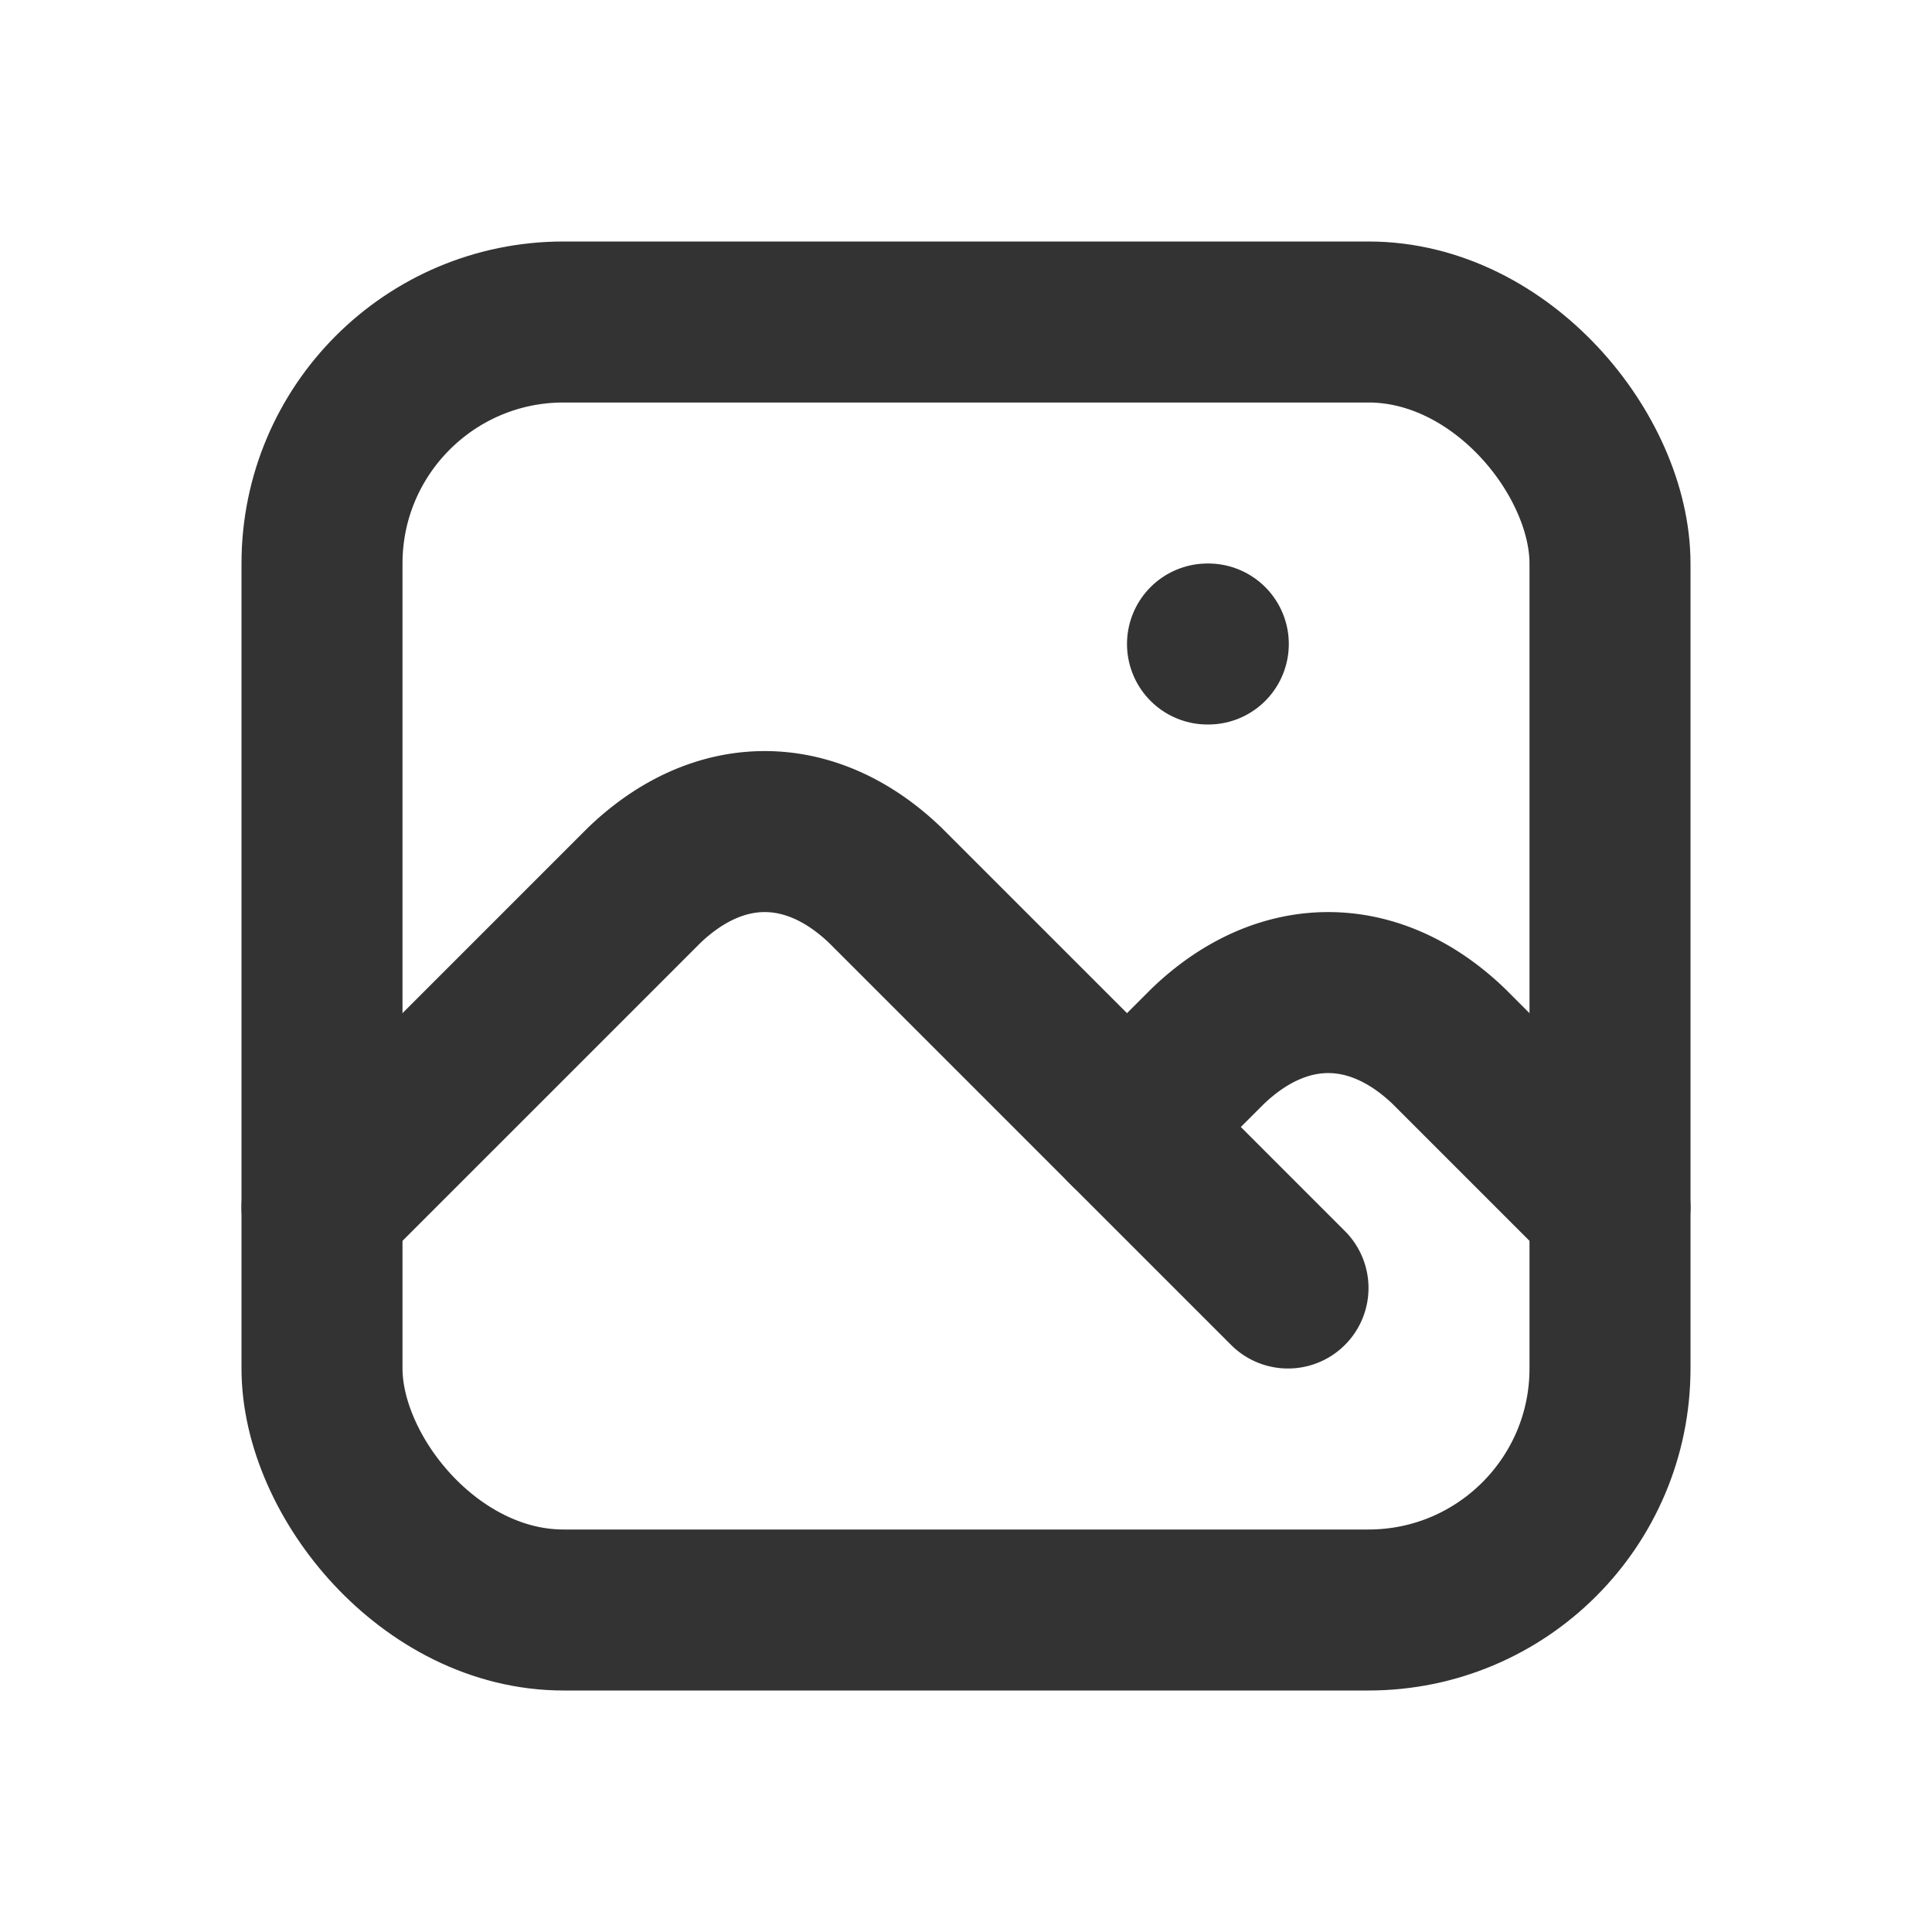 <svg xmlns="http://www.w3.org/2000/svg" xmlns:xlink="http://www.w3.org/1999/xlink" aria-hidden="true" role="img"
  width="32" height="32" preserveAspectRatio="xMidYMid meet" viewBox="0 0 24 24">
  <style>
    g {
      stroke: #333;
    }

    @media (prefers-color-scheme: dark) {
      g {
        stroke: lightsalmon;
      }
    }
  </style>

  <g fill="none" stroke="#333" stroke-linecap="round" stroke-linejoin="round" stroke-width="2">
    <path d="M15 8h.01"></path>
    <rect width="16" height="16" x="4" y="4" rx="3"></rect>
    <path d="m4 15l4-4a3 5 0 0 1 3 0l5 5"></path>
    <path d="m14 14l1-1a3 5 0 0 1 3 0l2 2"></path>
  </g>
</svg>